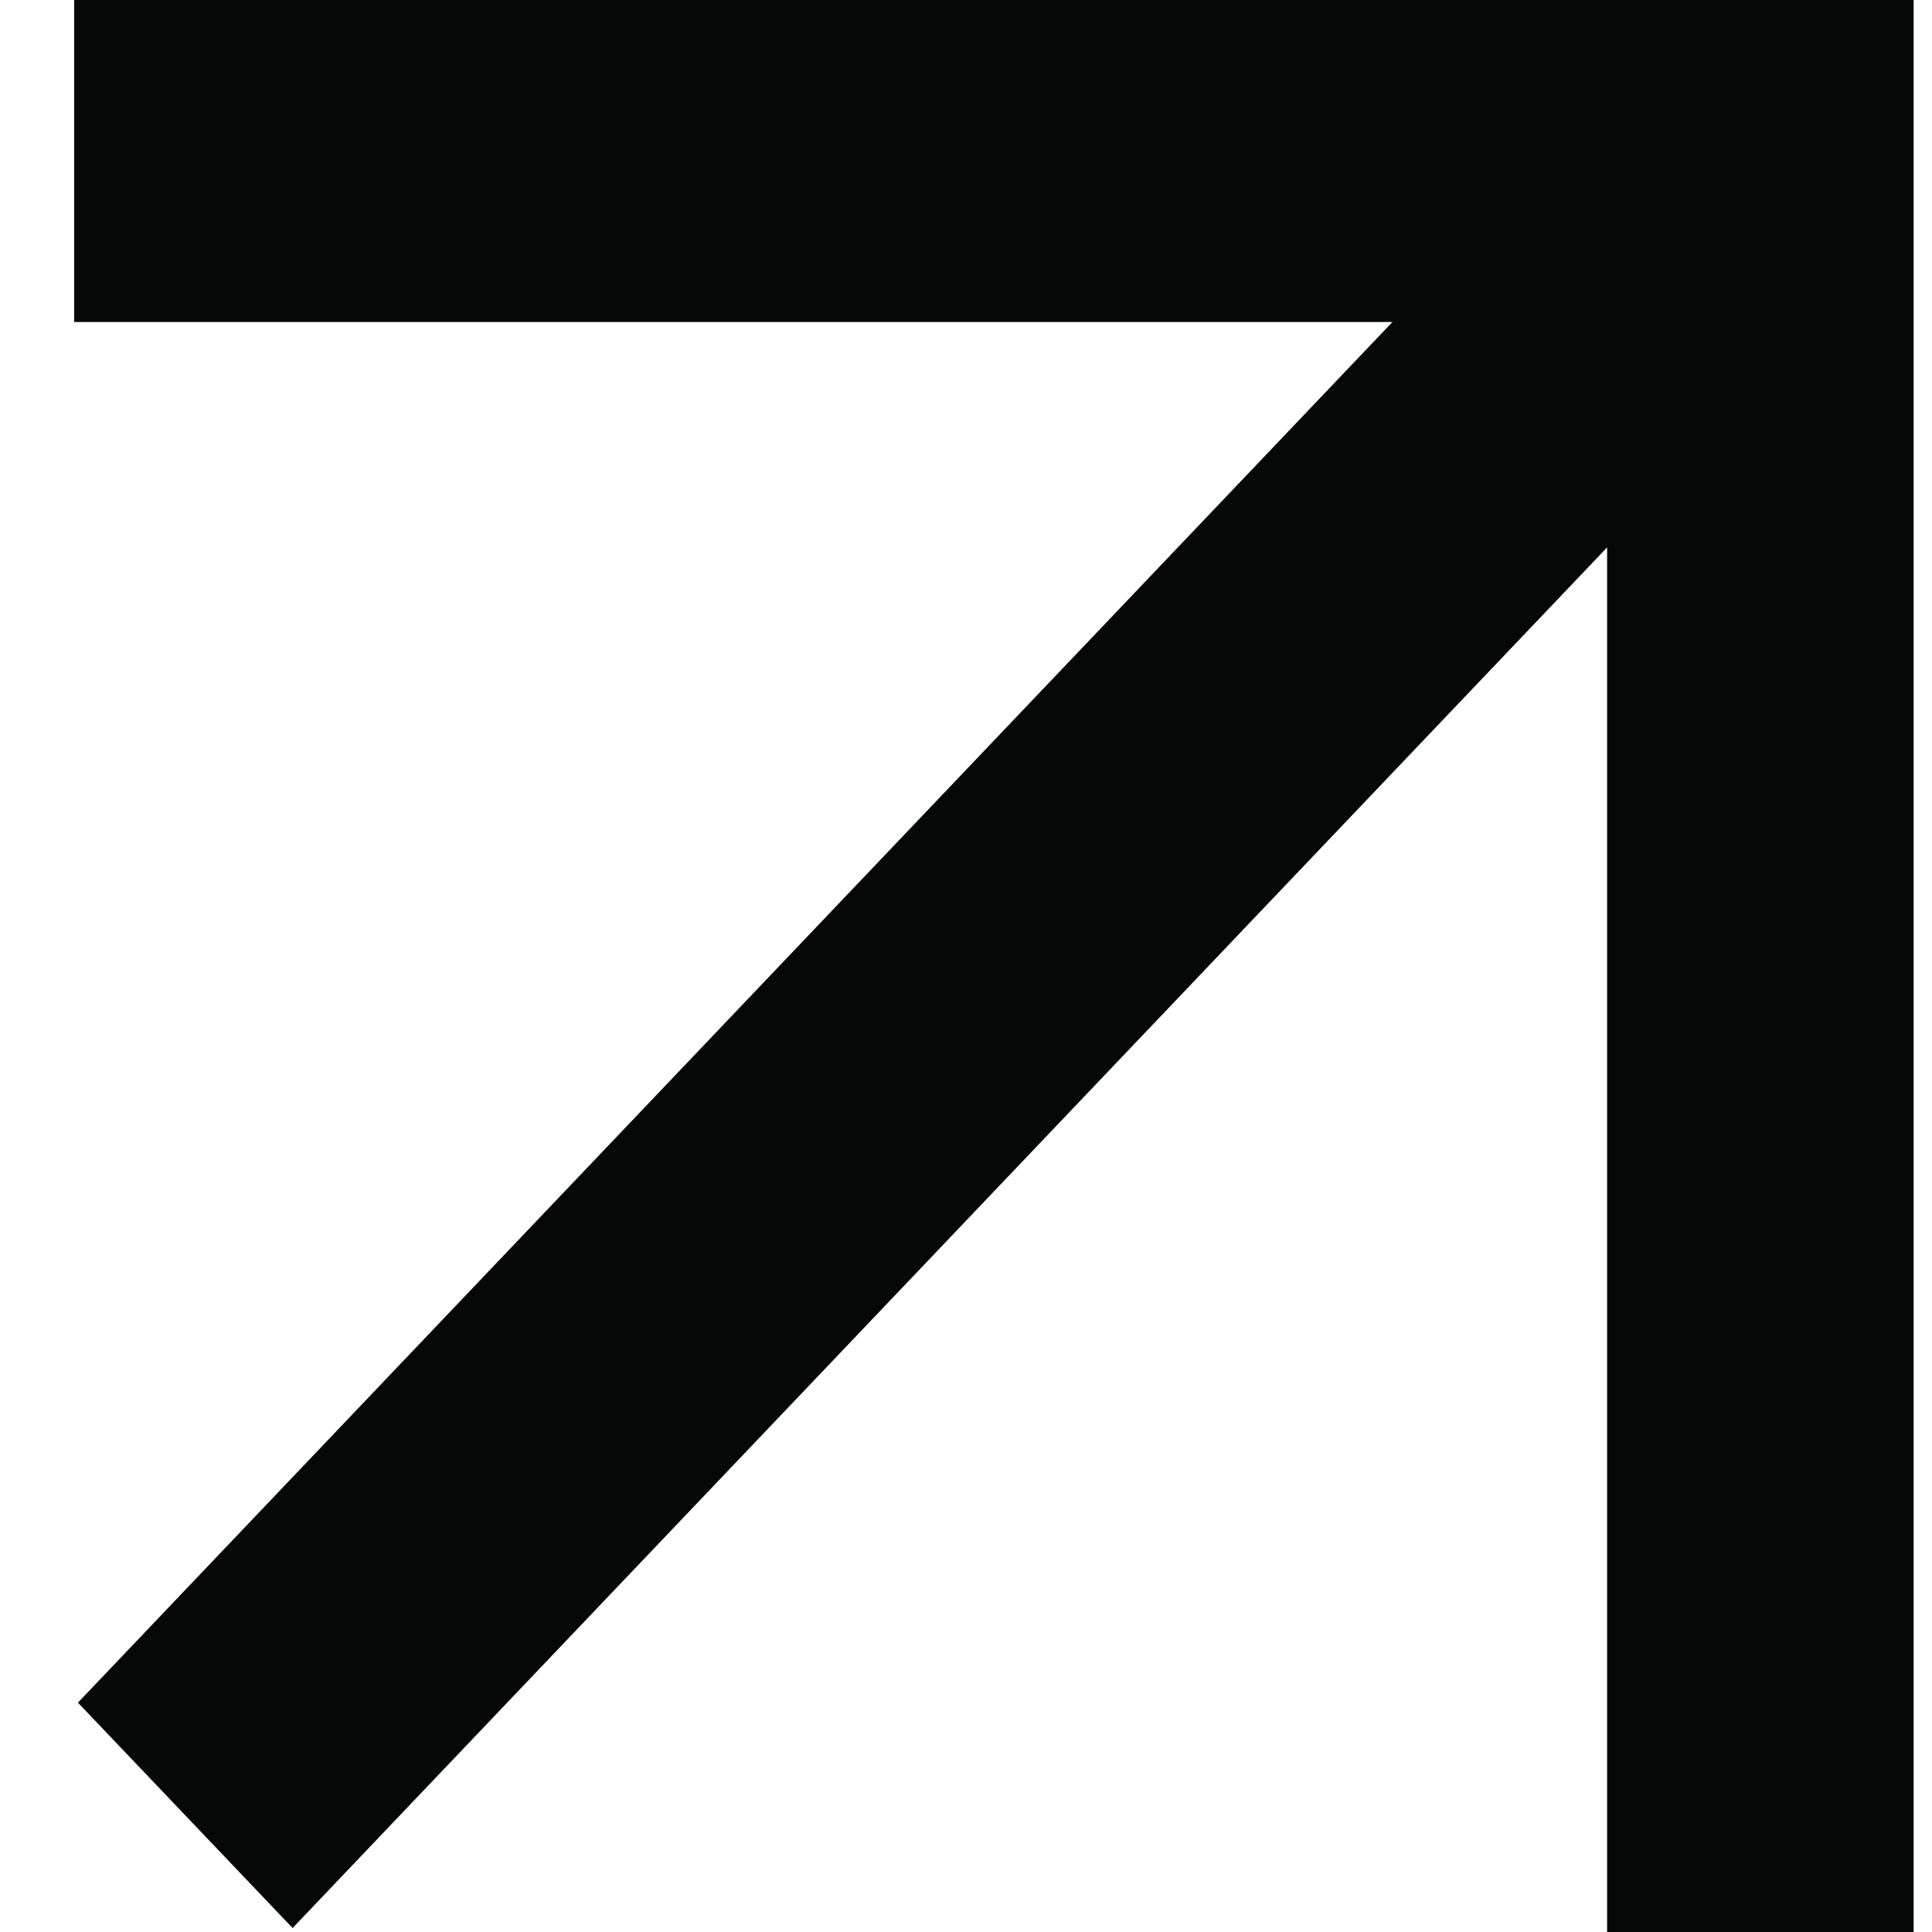 <?xml version="1.0" encoding="UTF-8"?> <svg xmlns="http://www.w3.org/2000/svg" width="18" height="18" viewBox="0 0 18 18" fill="none"><path d="M2.726 17.963L0.726 15.863L12.973 3H0.691V0H17.829V18H14.973V5.1L2.726 17.963Z" fill="#060707"></path></svg> 